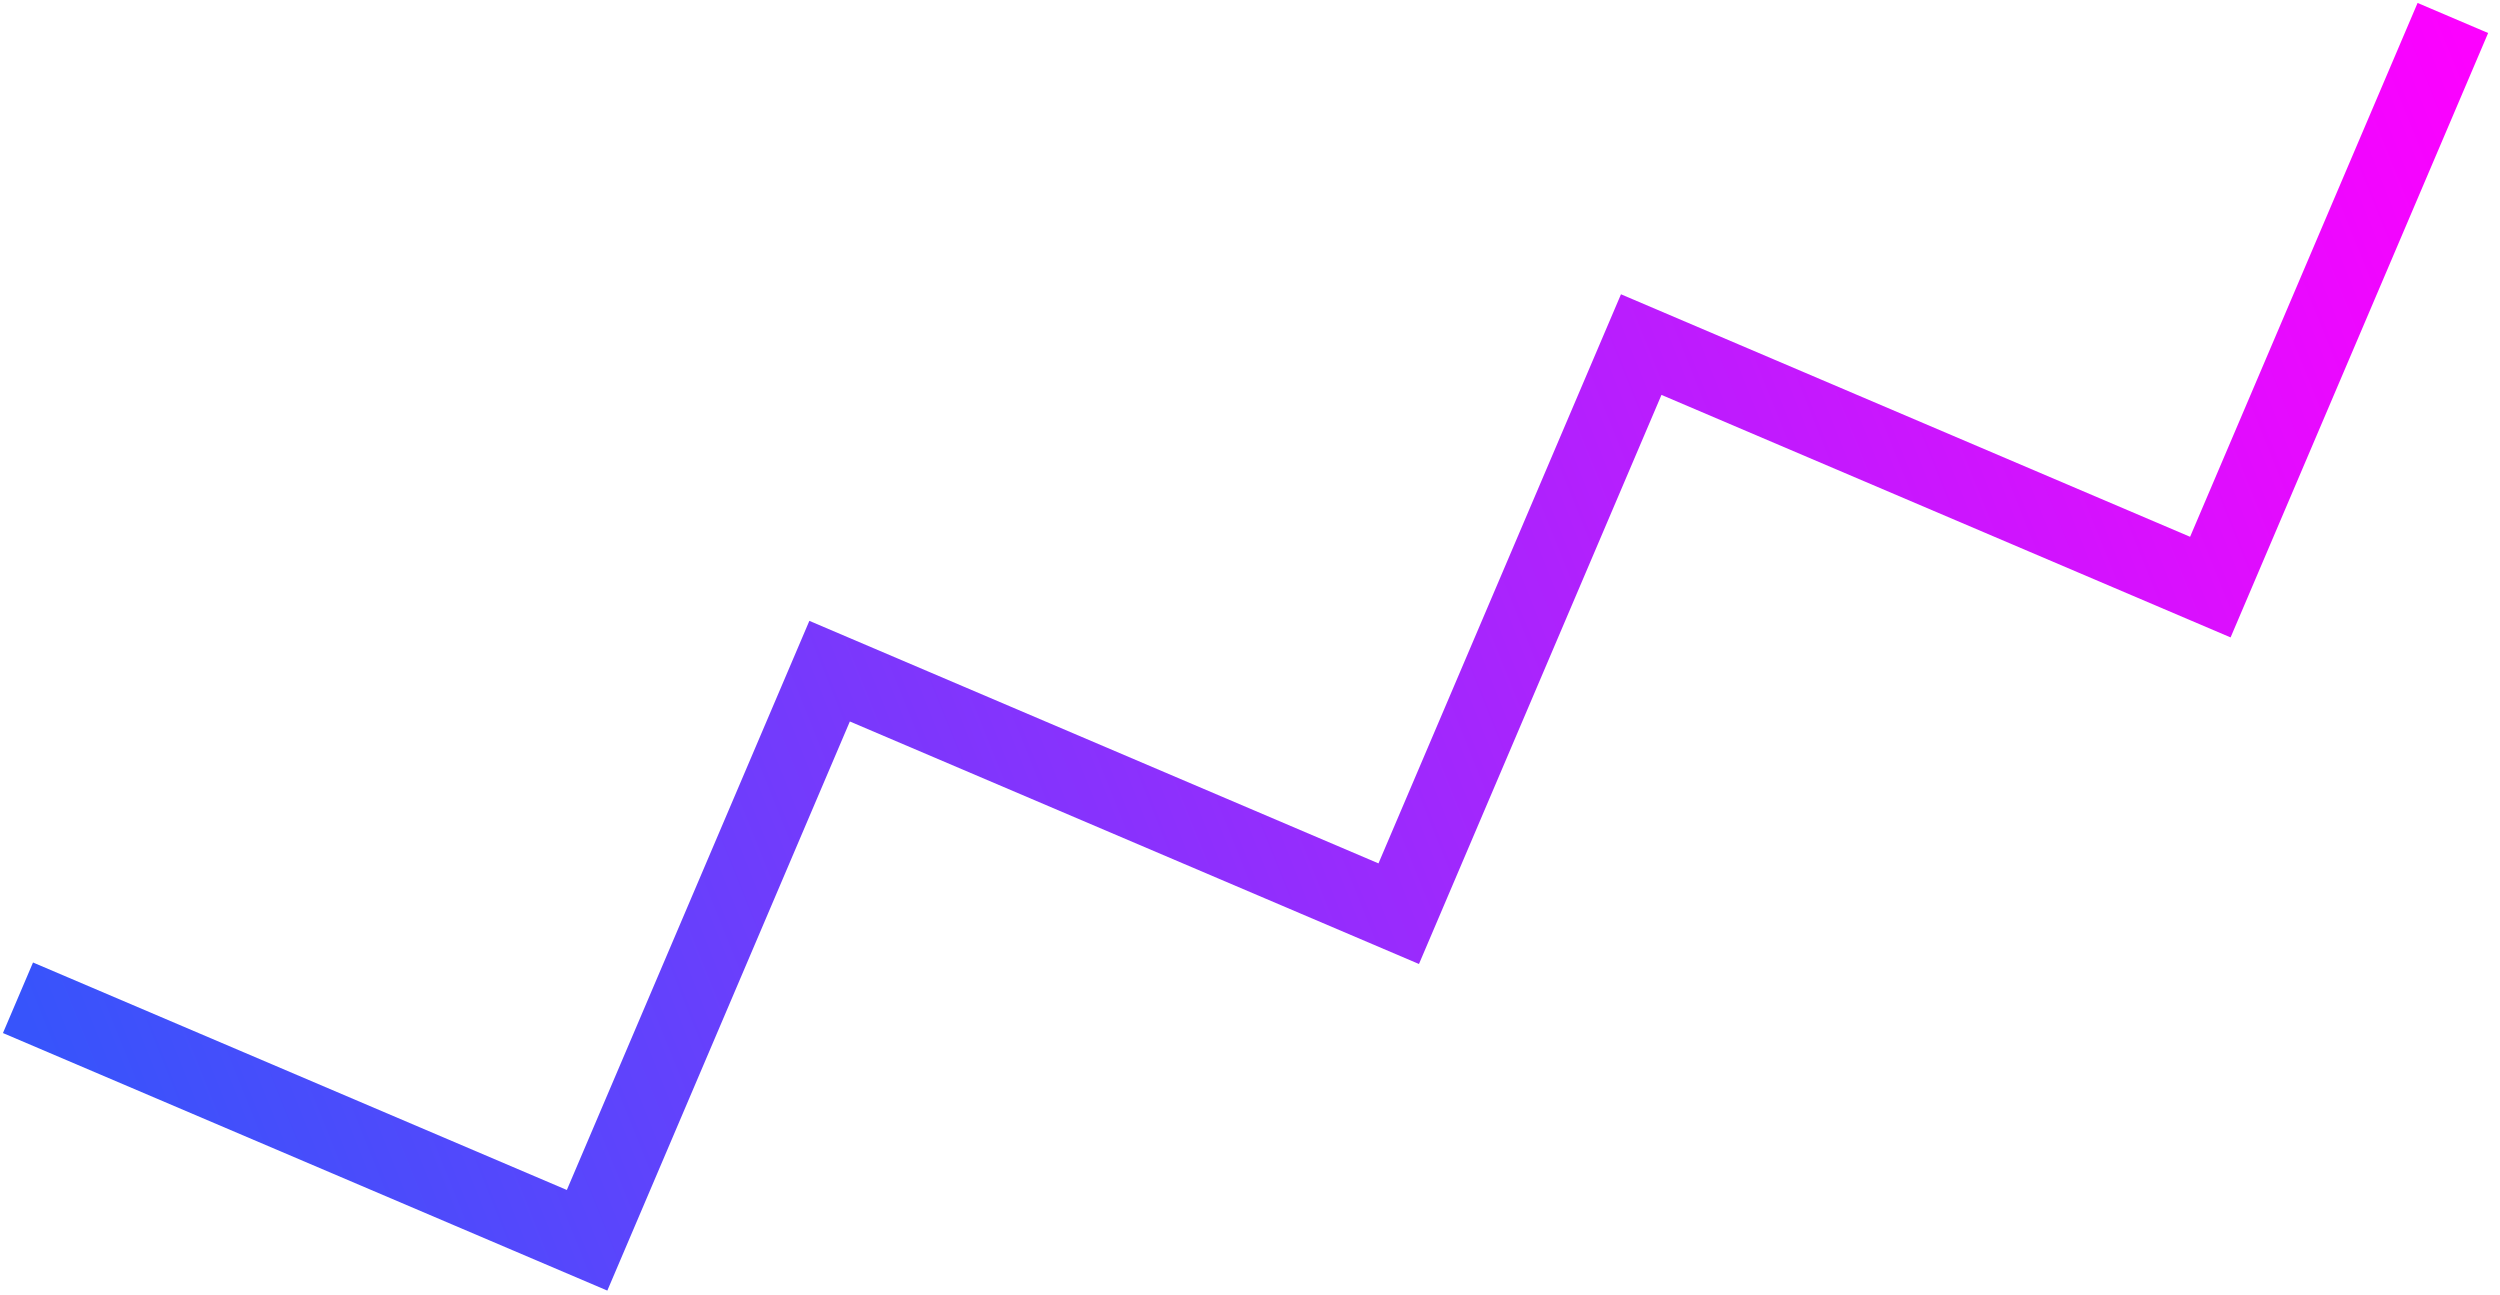 <svg width="139" height="72" viewBox="0 0 139 72" fill="none" xmlns="http://www.w3.org/2000/svg">
<path d="M1 55.476L32.642 68.96L46.126 37.317L77.769 50.801L91.252 19.159L122.895 32.643L136.379 1" stroke="url(#paint0_linear_3068_102411)" stroke-width="4.264"/>
<defs>
<linearGradient id="paint0_linear_3068_102411" x1="5.54" y1="66.757" x2="140.918" y2="12.282" gradientUnits="userSpaceOnUse">
<stop stop-color="#3754FB"/>
<stop offset="1" stop-color="#FC01FF"/>
</linearGradient>
</defs>
</svg>
